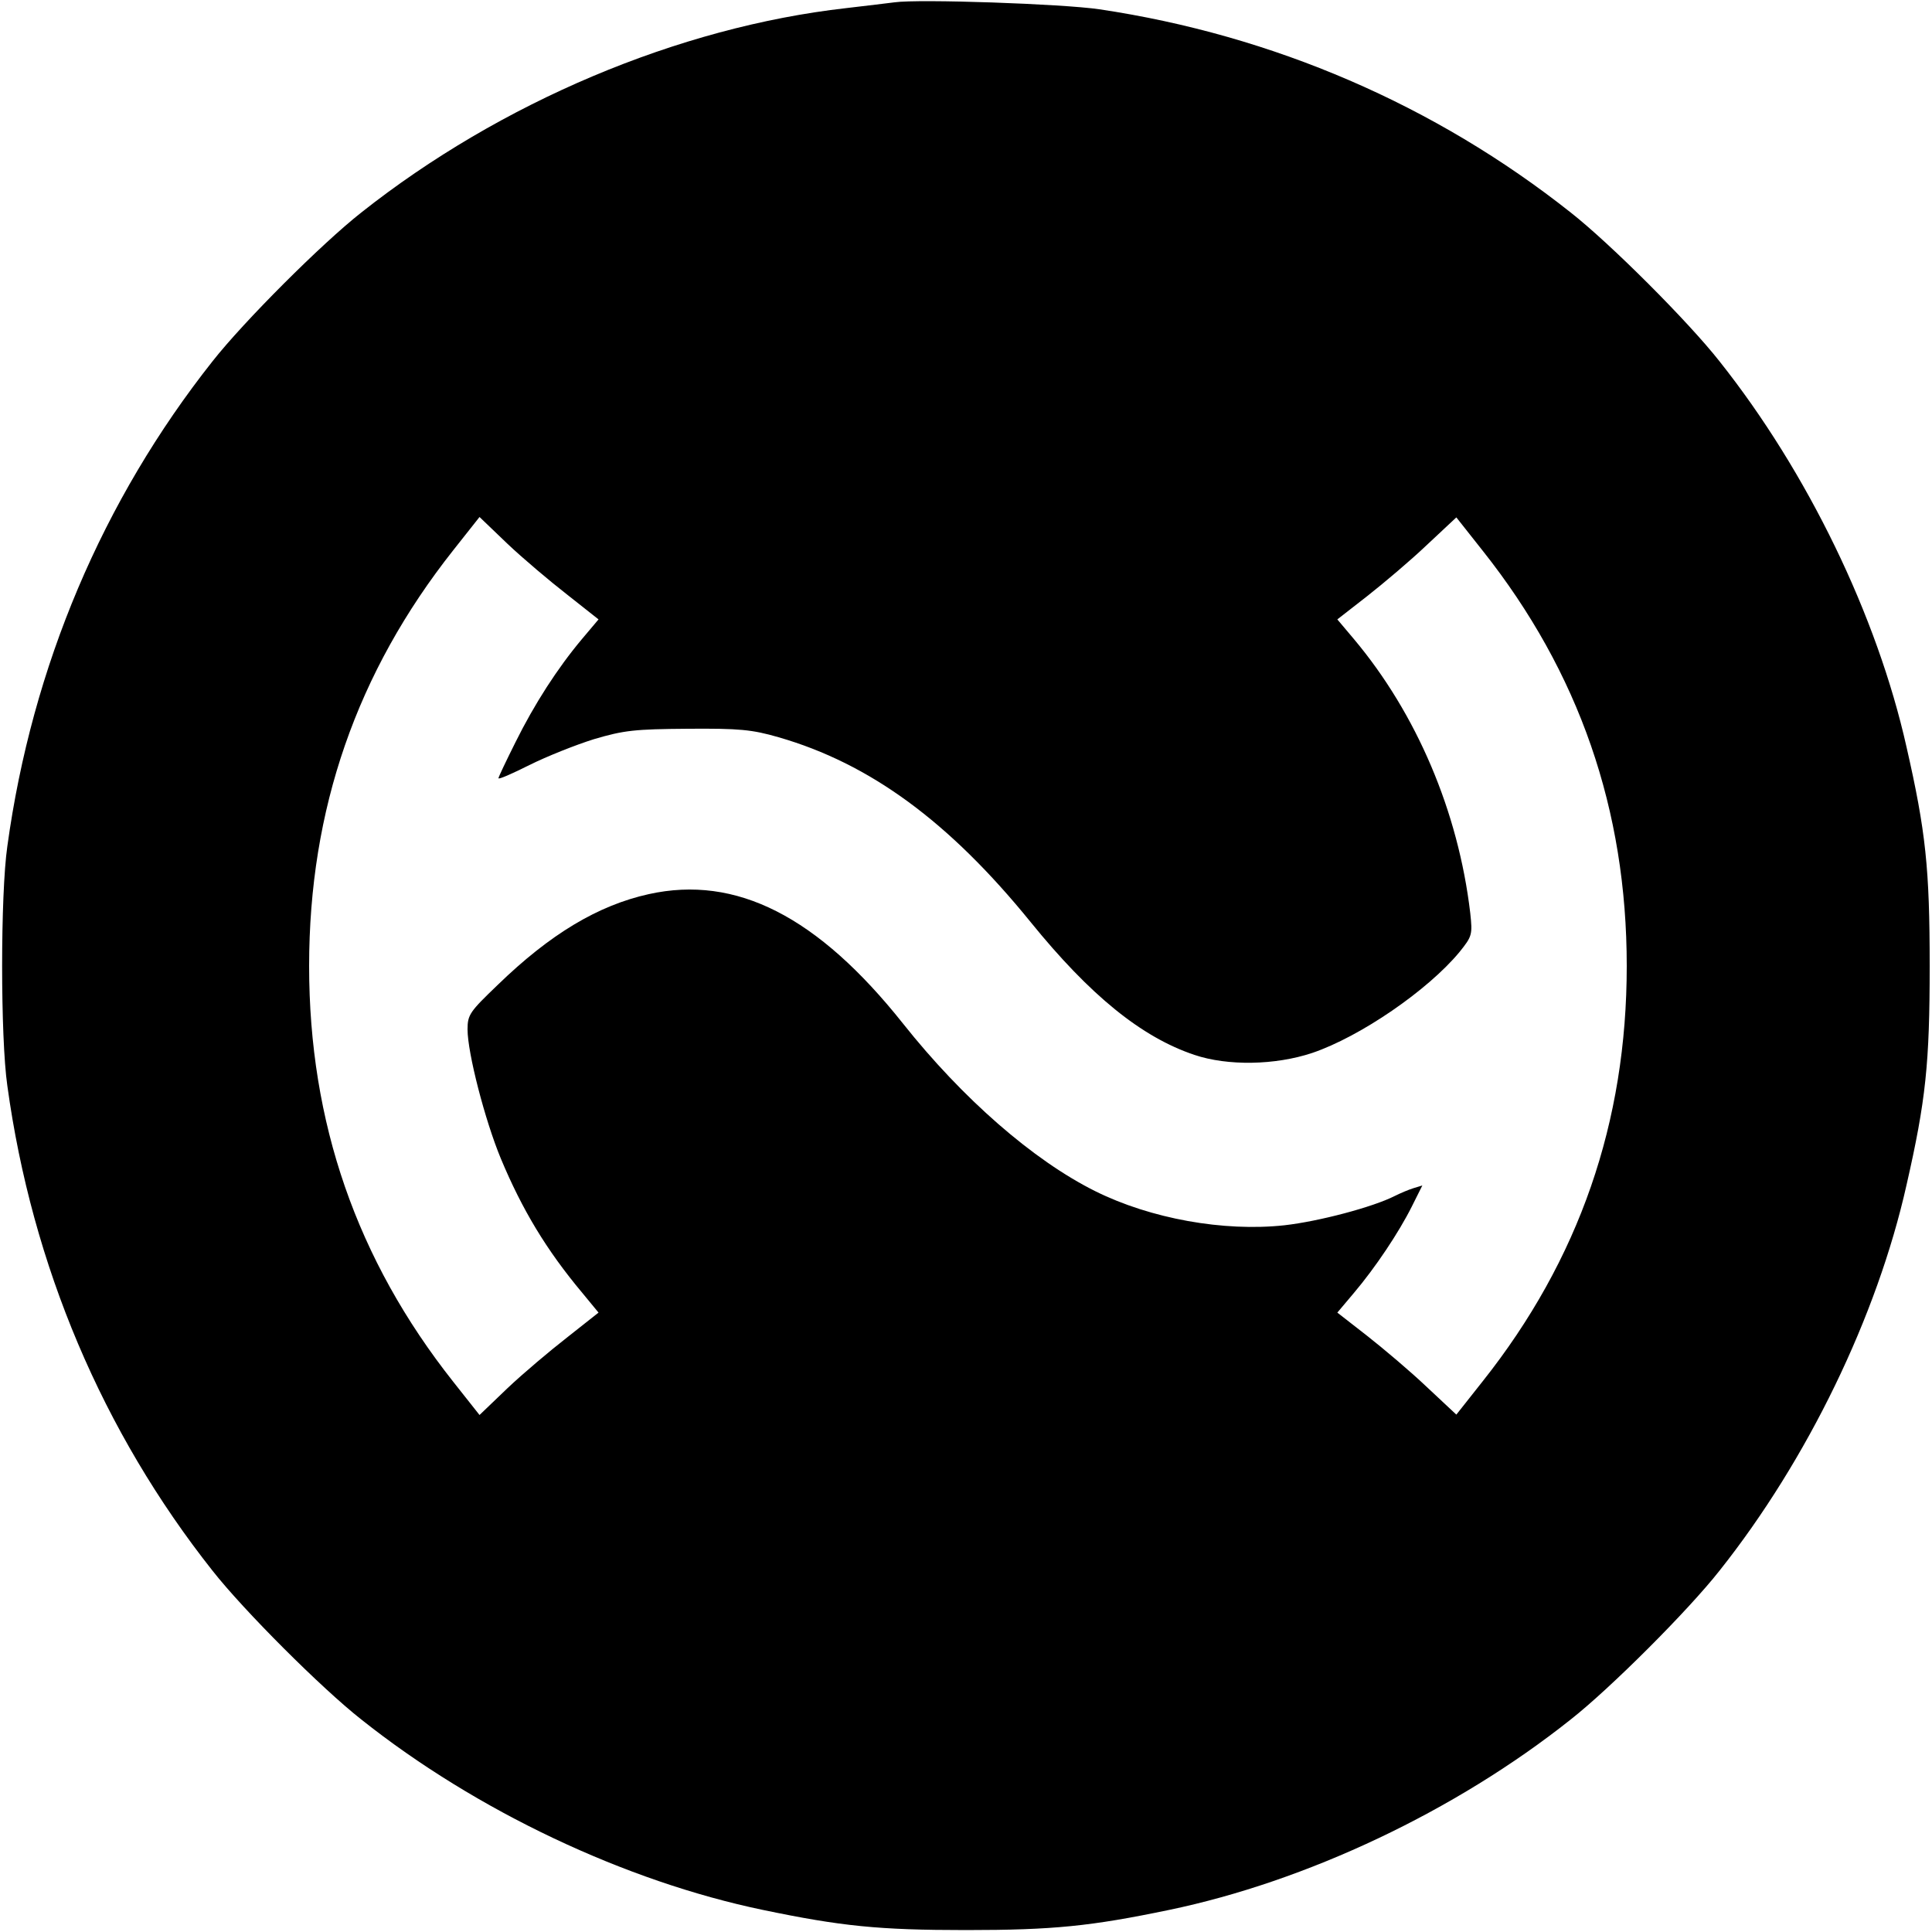 <?xml version="1.0" standalone="no"?>
<!DOCTYPE svg PUBLIC "-//W3C//DTD SVG 20010904//EN"
 "http://www.w3.org/TR/2001/REC-SVG-20010904/DTD/svg10.dtd">
<svg version="1.0" xmlns="http://www.w3.org/2000/svg"
 width="500pt" height="500pt" viewBox="0 0 500 500"
 preserveAspectRatio="xMidYMid meet">
<g transform="translate(0,500) scale(0.1,-0.1)"
fill="#000000" stroke="none">
<path d="M2315 4994 c-16 -2 -73 -9 -125 -15 -434 -49 -895 -244 -1255 -529
-103 -81 -304 -282 -385 -385 -284 -359 -467 -789 -531 -1255 -18 -124 -18
-496 0 -620 64 -466 247 -896 531 -1255 81 -103 282 -304 385 -385 298 -237
684 -419 1040 -493 202 -42 299 -52 525 -52 226 0 323 10 525 52 356 74 742
256 1040 493 103 81 304 282 385 385 228 287 408 659 484 998 50 219 60 315
60 567 0 252 -10 348 -60 567 -76 339 -256 711 -484 998 -81 103 -282 304
-385 385 -351 278 -770 459 -1220 526 -95 14 -467 27 -530 18z m-847 -1533
l81 -64 -43 -51 c-63 -75 -123 -168 -172 -267 -24 -48 -44 -90 -44 -93 0 -4
36 12 80 34 44 22 119 52 167 67 78 23 105 26 243 27 133 1 166 -2 235 -22
236 -68 441 -218 652 -478 154 -190 287 -298 424 -344 86 -29 209 -27 305 5
124 42 299 162 381 261 33 41 34 45 28 101 -31 263 -139 516 -301 709 l-43 51
77 60 c42 33 112 92 154 132 l77 72 68 -86 c250 -315 373 -671 373 -1075 0
-404 -123 -760 -373 -1075 l-68 -86 -77 72 c-42 40 -112 99 -154 132 l-77 60
43 51 c55 65 116 156 150 224 l27 54 -23 -7 c-13 -4 -34 -13 -48 -20 -57 -29
-197 -66 -286 -76 -157 -17 -346 17 -489 88 -161 80 -344 240 -498 434 -221
278 -432 385 -658 335 -131 -29 -255 -103 -391 -235 -72 -69 -78 -77 -78 -115
0 -61 45 -235 86 -334 55 -132 118 -237 211 -348 l42 -51 -81 -64 c-45 -35
-115 -94 -155 -132 l-72 -69 -68 86 c-250 316 -373 671 -373 1076 0 405 123
760 373 1076 l68 86 72 -69 c40 -38 110 -97 155 -132z"/>
</g>
</svg>
